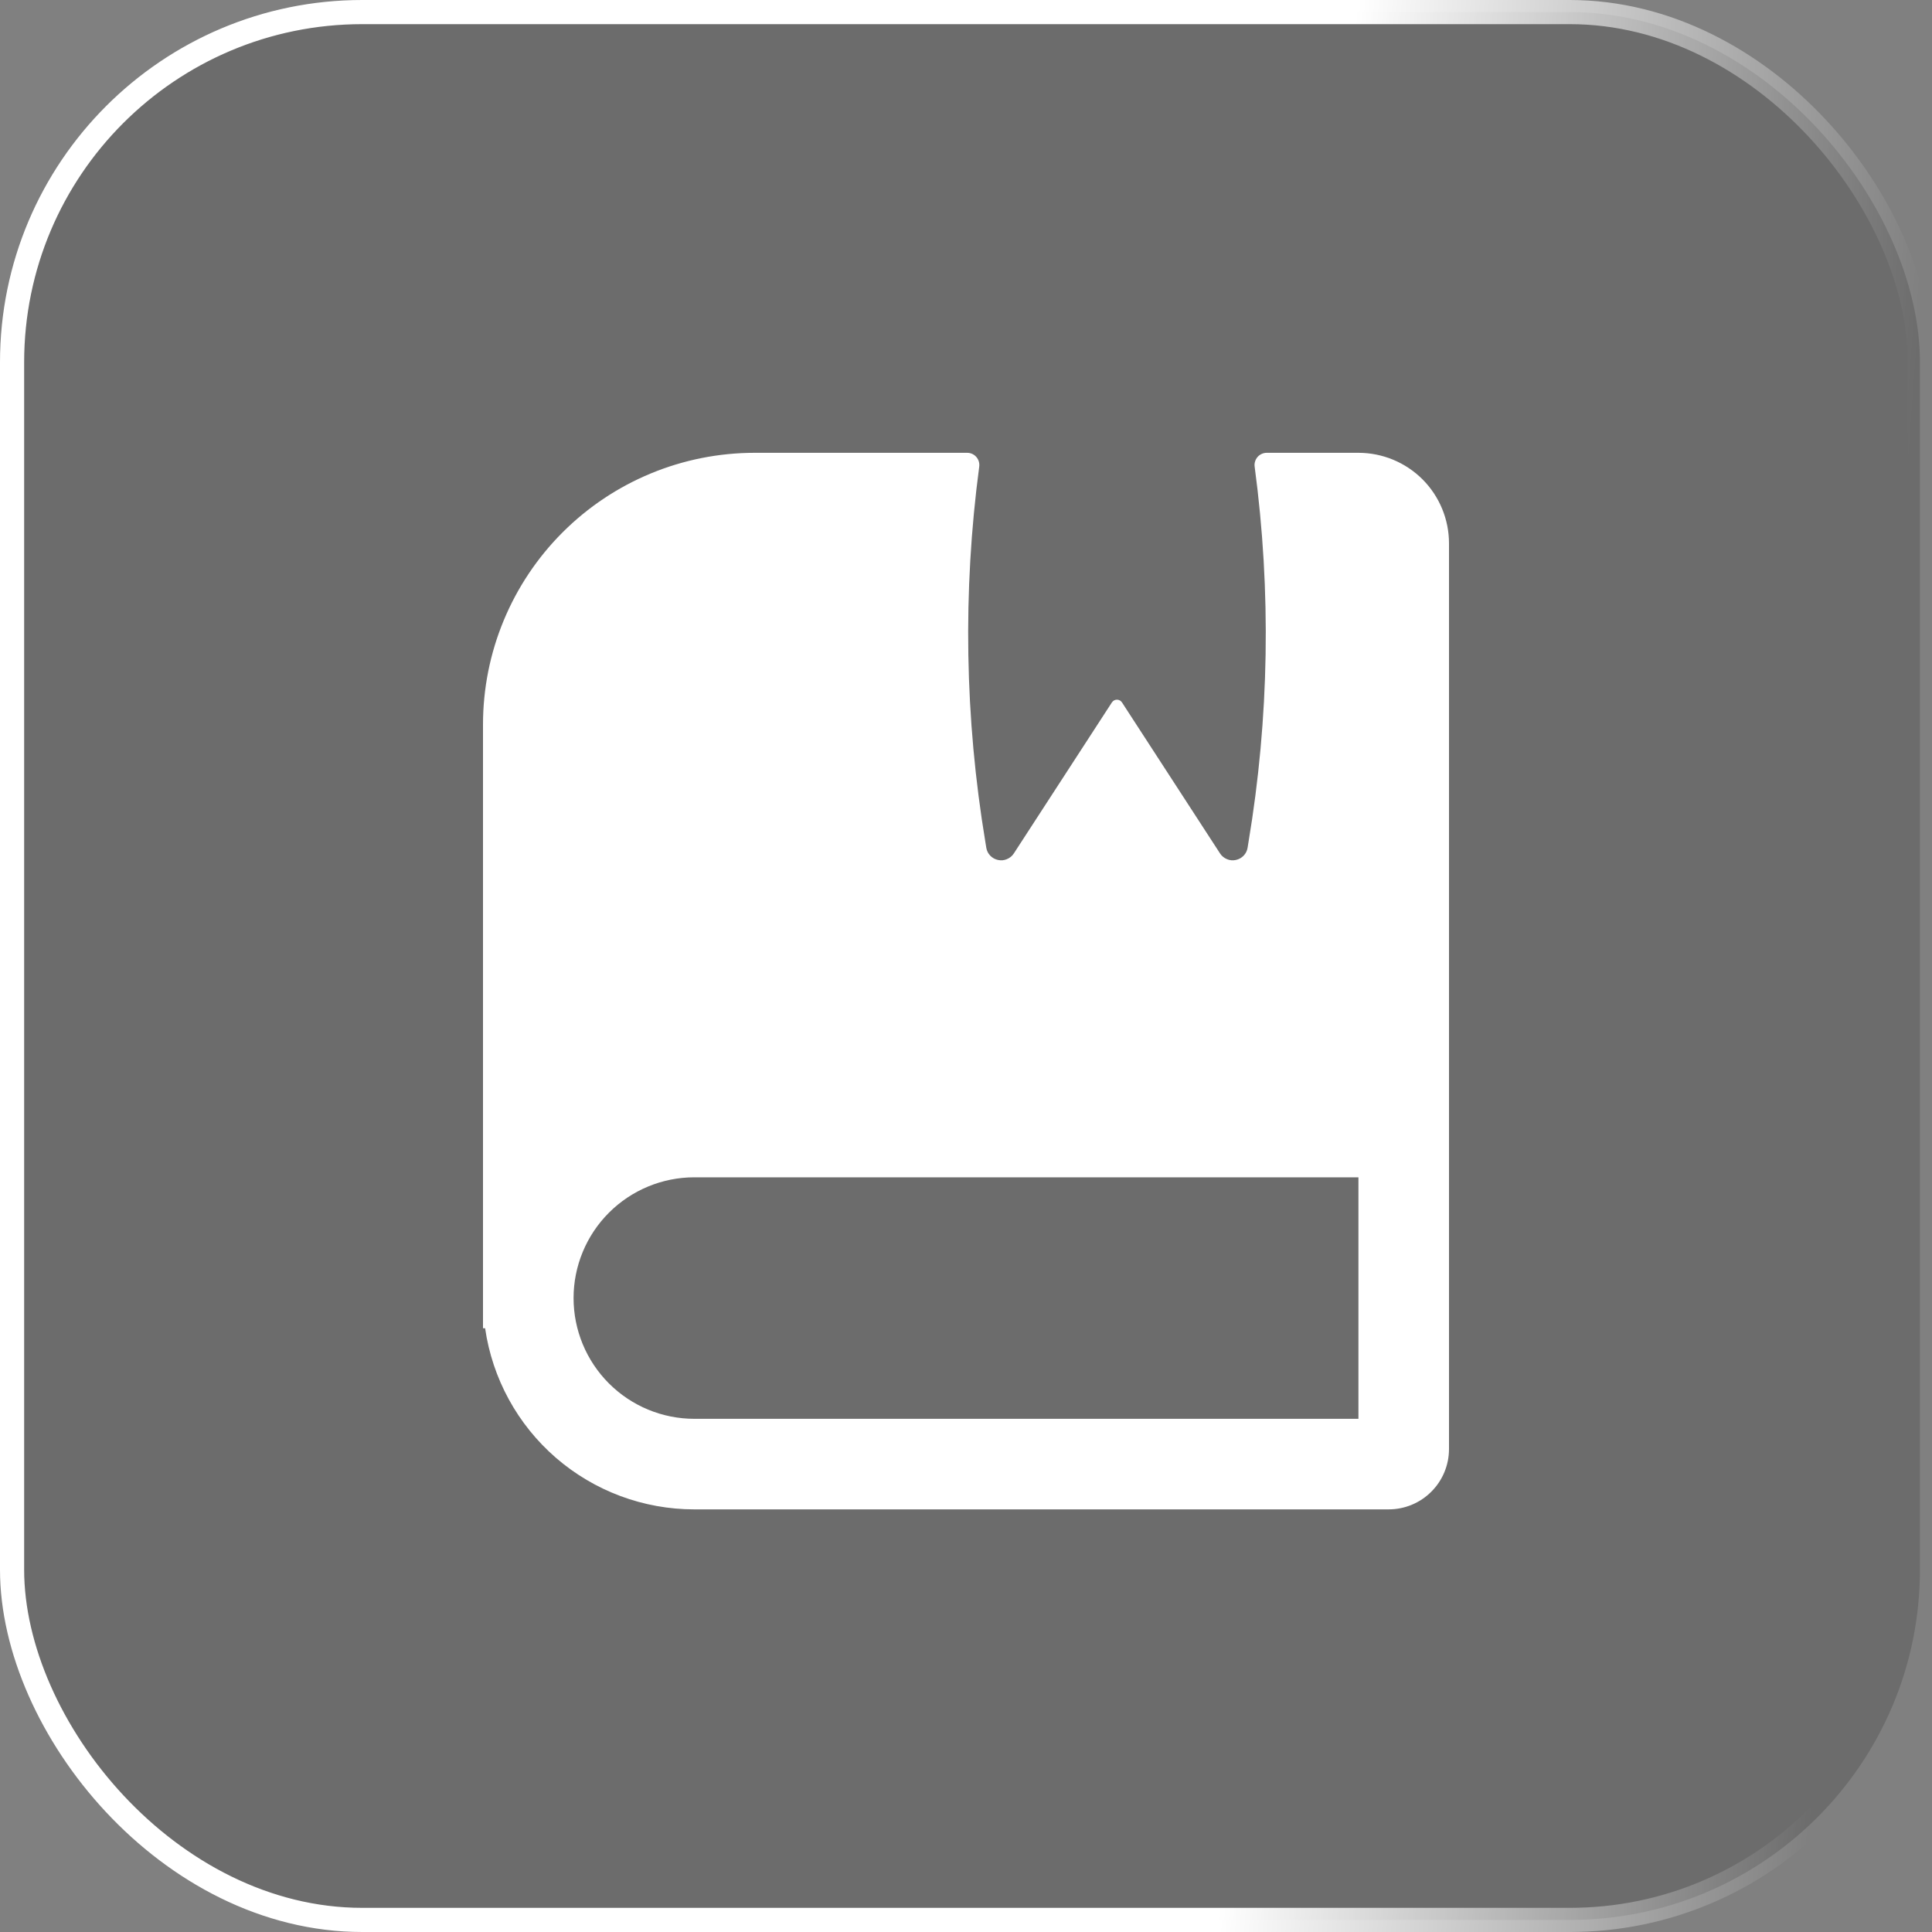 <?xml version="1.0" encoding="UTF-8"?> <svg xmlns="http://www.w3.org/2000/svg" width="32" height="32" viewBox="0 0 32 32" fill="none"><rect x="0" y="0" width="32" height="32" fill="#808080" stroke="none"/><rect data-figma-bg-blur-radius="24" x="0.2" y="0.2" width="31.6" height="31.6" rx="5.8" fill="black" fill-opacity="0.16" stroke="url(#paint0_linear_526_857)" stroke-width="0.4"></rect><path fill-rule="evenodd" clip-rule="evenodd" d="M16.02 7.5C16.142 7.5 16.235 7.608 16.219 7.729C15.944 9.798 15.979 11.896 16.322 13.954L16.336 14.041C16.344 14.091 16.367 14.137 16.402 14.173C16.437 14.209 16.482 14.234 16.532 14.244C16.581 14.255 16.632 14.25 16.678 14.23C16.725 14.211 16.765 14.178 16.792 14.136L18.416 11.635C18.425 11.621 18.438 11.609 18.452 11.601C18.467 11.593 18.483 11.589 18.5 11.589C18.517 11.589 18.533 11.593 18.548 11.601C18.562 11.609 18.575 11.621 18.584 11.635L20.208 14.136C20.235 14.178 20.275 14.211 20.322 14.23C20.368 14.25 20.419 14.255 20.468 14.244C20.518 14.234 20.563 14.209 20.598 14.173C20.633 14.137 20.656 14.091 20.664 14.041L20.678 13.954C21.023 11.894 21.057 9.796 20.781 7.729C20.777 7.7 20.779 7.671 20.788 7.644C20.796 7.616 20.81 7.591 20.829 7.569C20.848 7.547 20.871 7.53 20.898 7.518C20.924 7.506 20.952 7.5 20.981 7.5H22.5C22.898 7.5 23.279 7.658 23.561 7.939C23.842 8.221 24 8.602 24 9V24C24 24.265 23.895 24.52 23.707 24.707C23.52 24.895 23.265 25 23 25H11.5C10.658 25 9.845 24.697 9.208 24.146C8.572 23.595 8.155 22.833 8.035 22H8V12C8 10.806 8.474 9.662 9.318 8.818C10.162 7.974 11.306 7.5 12.5 7.5H16.02ZM11.5 19.5H22.5V23.5H11.5C10.97 23.5 10.461 23.289 10.086 22.914C9.711 22.539 9.5 22.03 9.5 21.5C9.5 20.97 9.711 20.461 10.086 20.086C10.461 19.711 10.97 19.5 11.5 19.5Z" fill="white"></path><defs><clipPath id="bgblur_0_526_857_clip_path" transform="translate(24 24)"><rect x="0.2" y="0.2" width="31.6" height="31.6" rx="5.8"></rect></clipPath><linearGradient id="paint0_linear_526_857" x1="22.504" y1="-0.351" x2="32.149" y2="0.345" gradientUnits="userSpaceOnUse"><stop stop-color="white"></stop><stop offset="1" stop-color="white" stop-opacity="0"></stop></linearGradient></defs></svg> 